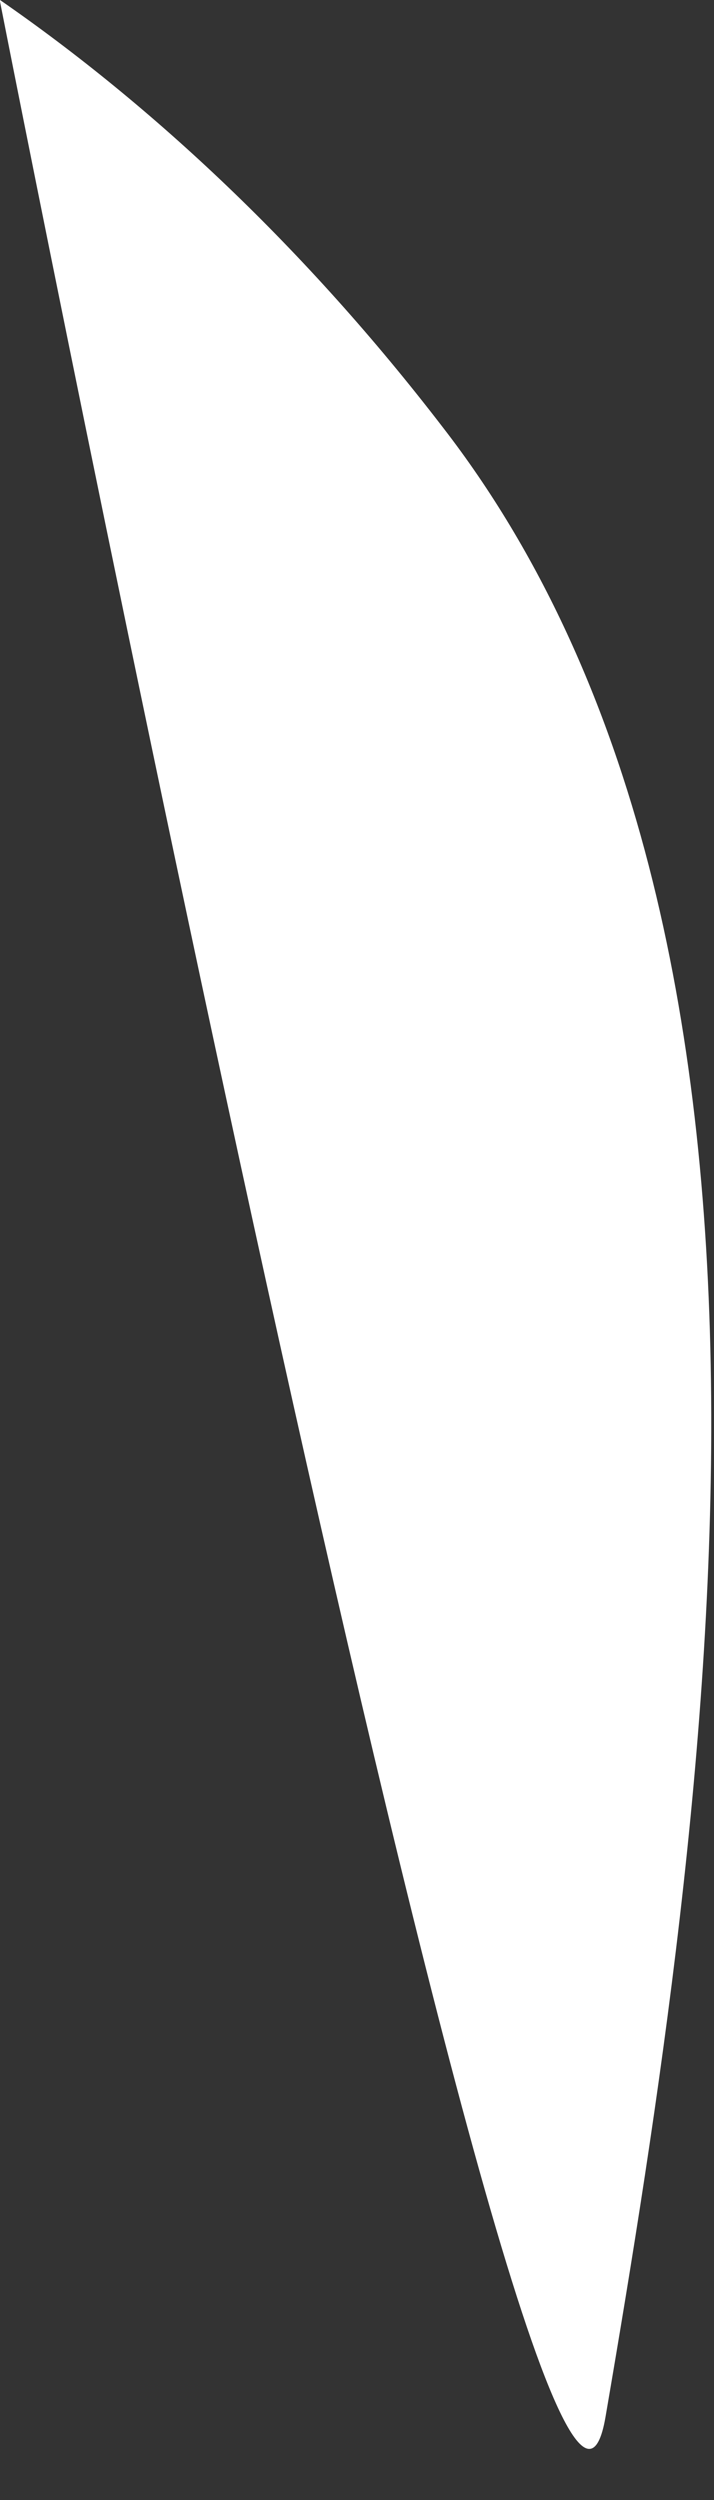 <?xml version="1.0" encoding="utf-8"?>
<svg xmlns="http://www.w3.org/2000/svg" fill="none" height="100%" overflow="visible" preserveAspectRatio="none" style="display: block;" viewBox="0 0 4 14" width="100%">
<rect x="0" y="0" width="4" height="14" fill="#333333" stroke="none"/>
<path d="M0 0.008C0 0.008 3.048 15.536 3.392 13.536C3.984 10.08 4.68 5.232 2.48 2.392C1.712 1.392 0.856 0.592 0 0V0.008Z" fill="white" id="Vector"/>
</svg>
